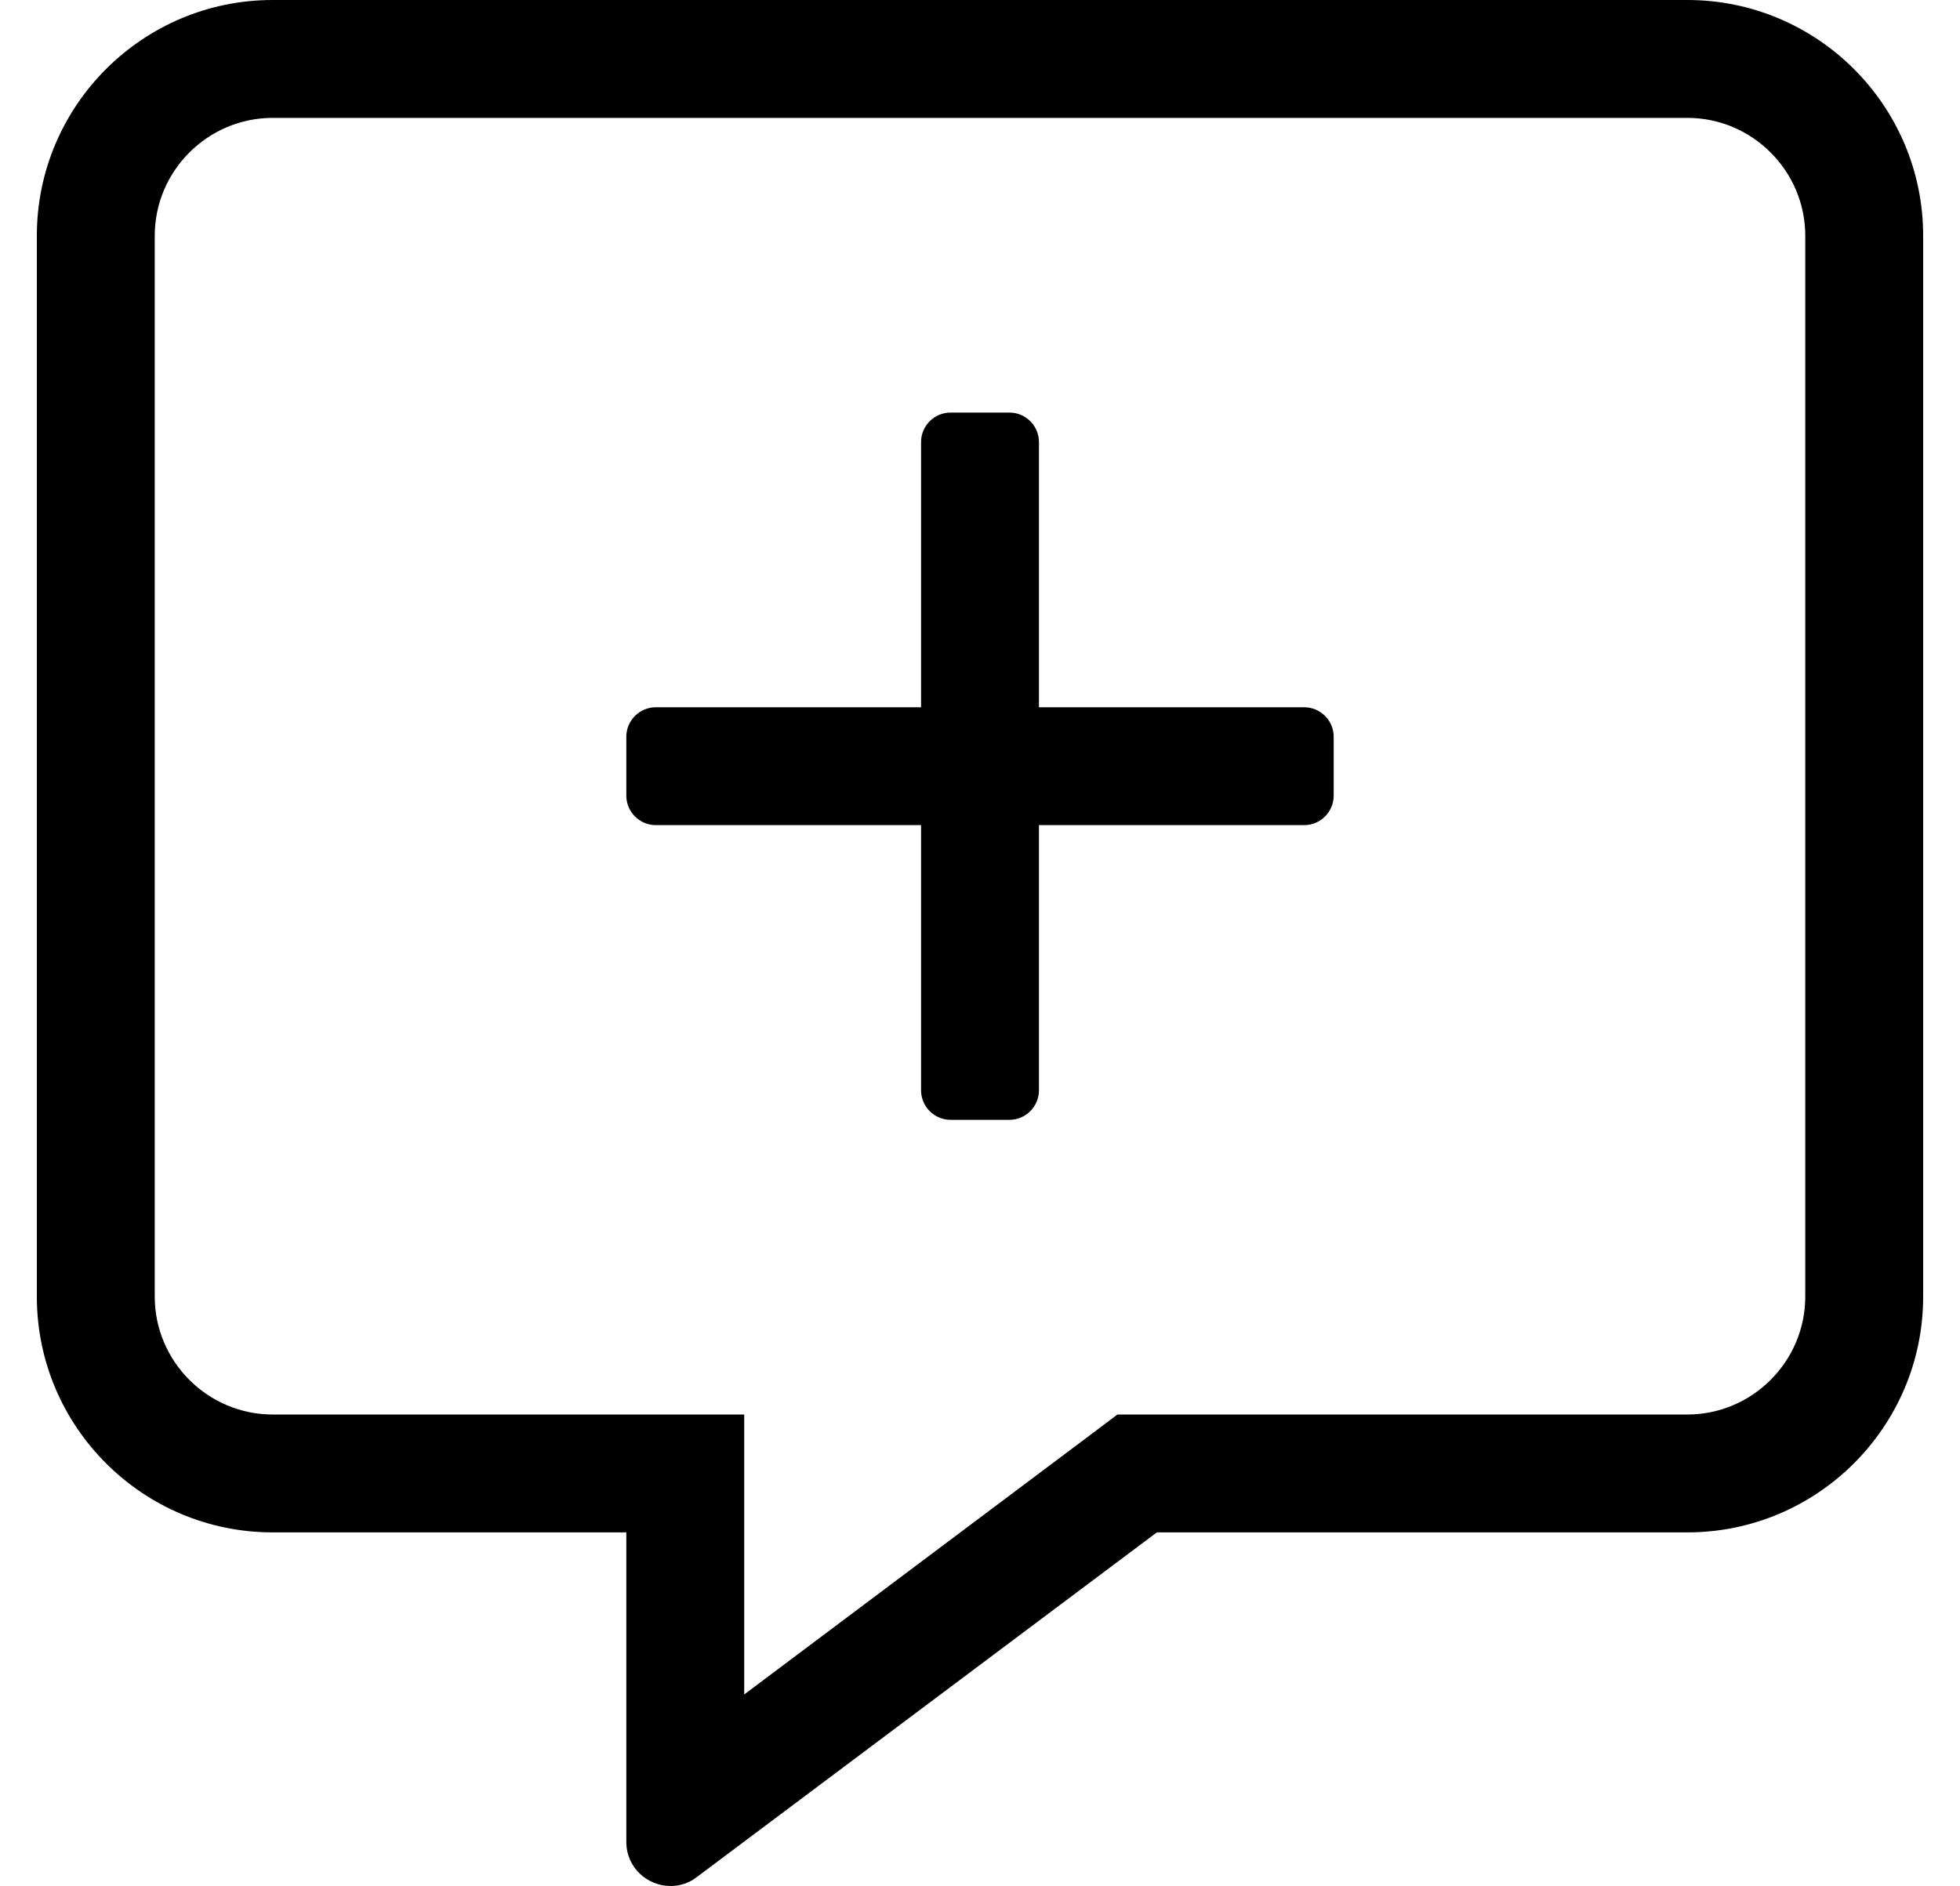 <?xml version="1.0" standalone="no"?>
<!DOCTYPE svg PUBLIC "-//W3C//DTD SVG 1.1//EN" "http://www.w3.org/Graphics/SVG/1.1/DTD/svg11.dtd" >
<svg xmlns="http://www.w3.org/2000/svg" xmlns:xlink="http://www.w3.org/1999/xlink" version="1.1" viewBox="-10 0 532 512">
   <path fill="currentColor"
d="M448 0c35.3 0 64 28.7 64 64v288c0 35.3 -28.7 64 -64 64h-144l-124.9 93.6c-2.199 1.7 -4.699 2.4 -7.1 2.4c-6.2 0 -12 -4.9 -12 -12v-84h-96c-35.3 0 -64 -28.7 -64 -64v-288c0 -35.3 28.7 -64 64 -64h384z
M480 352v-288c0 -17.6 -14.4 -32 -32 -32h-384c-17.6 0 -32 14.4 -32 32v288c0 17.6 14.4 32 32 32h128v76l92.8 -69.6l8.5 -6.4h154.7c17.6 0 32 -14.4 32 -32zM344 192c4.4 0 8 3.6 8 8v16c0 4.4 -3.6 8 -8 8h-72v72
c0 4.4 -3.6 8 -8 8h-16c-4.4 0 -8 -3.6 -8 -8v-72h-72c-4.4 0 -8 -3.6 -8 -8v-16c0 -4.4 3.6 -8 8 -8h72v-72c0 -4.4 3.6 -8 8 -8h16c4.4 0 8 3.6 8 8v72h72z" />
</svg>
